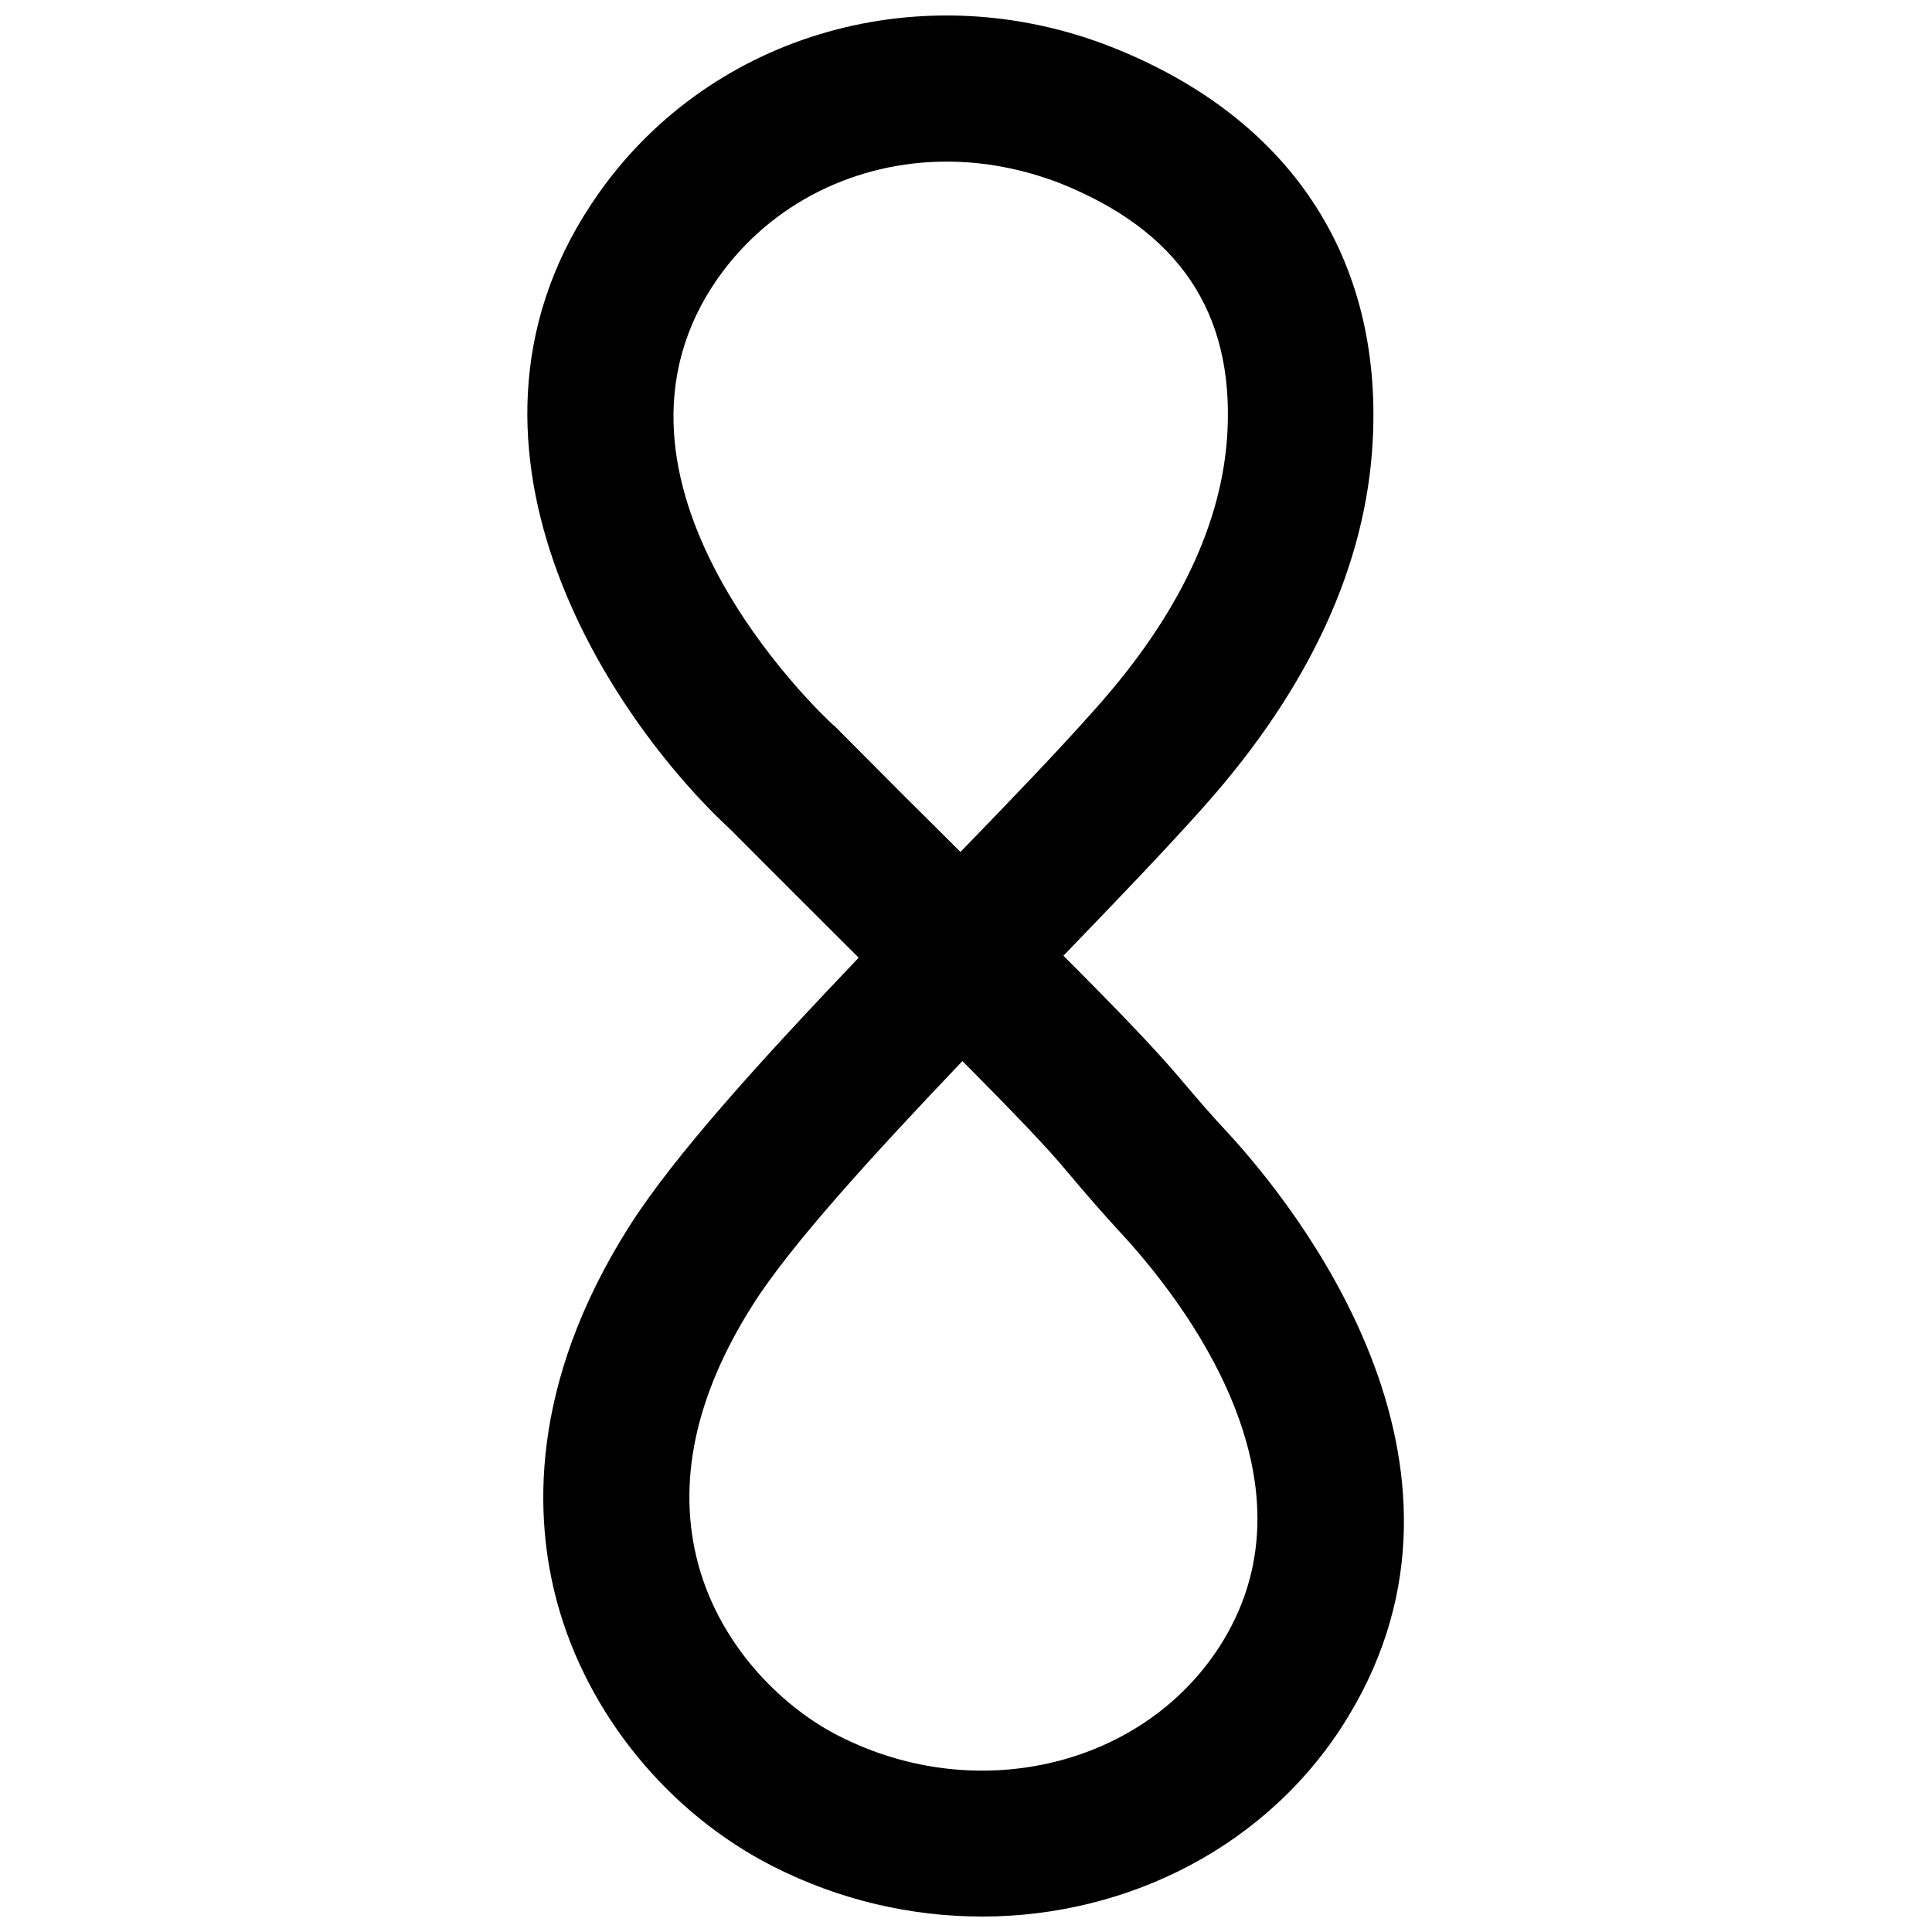 <?xml version="1.0" encoding="UTF-8"?>
<!-- The Best Svg Icon site in the world: iconSvg.co, Visit us! https://iconsvg.co -->
<svg width="800px" height="800px" version="1.1" viewBox="144 144 512 512" xmlns="http://www.w3.org/2000/svg">
 <defs>
  <clipPath id="a">
   <path d="m283 148.09h234v503.81h-234z"/>
  </clipPath>
 </defs>
 <g clip-path="url(#a)">
  <path d="m404.2 651.9c-18.684 0-37.68-4.305-55.418-13.328-27.605-14.066-49.016-40.199-57.098-69.797-6.086-22.25-7.66-57.625 19.102-99.816 12.07-18.996 35.477-44.609 60.773-71.164-10.078-10.078-21.41-21.309-33.691-33.691-32.645-30.125-81.449-103.7-35.059-169.09 30.125-42.508 86.172-58.254 136.13-38.414 46.918 18.684 71.371 55.629 68.855 104.02-1.68 32.957-16.688 65.602-44.609 96.984-10.18 11.441-23.301 25.086-37.367 39.676 14.168 14.168 24.246 24.664 30.648 32.223 5.246 6.191 8.5 9.973 13.016 14.801 17.738 19.312 72.633 87.434 31.805 154.61-20.57 34-58.043 52.996-97.09 52.996zm-5.141-226.71c-23.195 24.352-45.344 48.492-55.523 64.551-15.43 24.246-20.258 47.441-14.484 68.855 6.191 22.672 23.301 38.414 37.262 45.449 37.051 18.895 81.766 7.766 101.81-25.191 26.031-42.824-10.285-89.949-27.184-108.21-4.828-5.246-8.398-9.34-14.066-16.059-5.356-6.508-14.906-16.375-27.816-29.391zm-4.199-238.36c-23.824 0-46.391 10.914-60.352 30.543-38.414 54.16 27.184 115.88 30.02 118.5 0.211 0.211 0.418 0.418 0.629 0.523 12.176 12.281 23.301 23.406 33.379 33.379 13.645-14.066 26.344-27.289 35.895-38.102 21.938-24.562 33.586-49.227 34.848-73.156 1.68-31.805-12.91-53.426-44.504-66.02-9.867-3.777-19.941-5.668-29.914-5.668z"/>
 </g>
</svg>